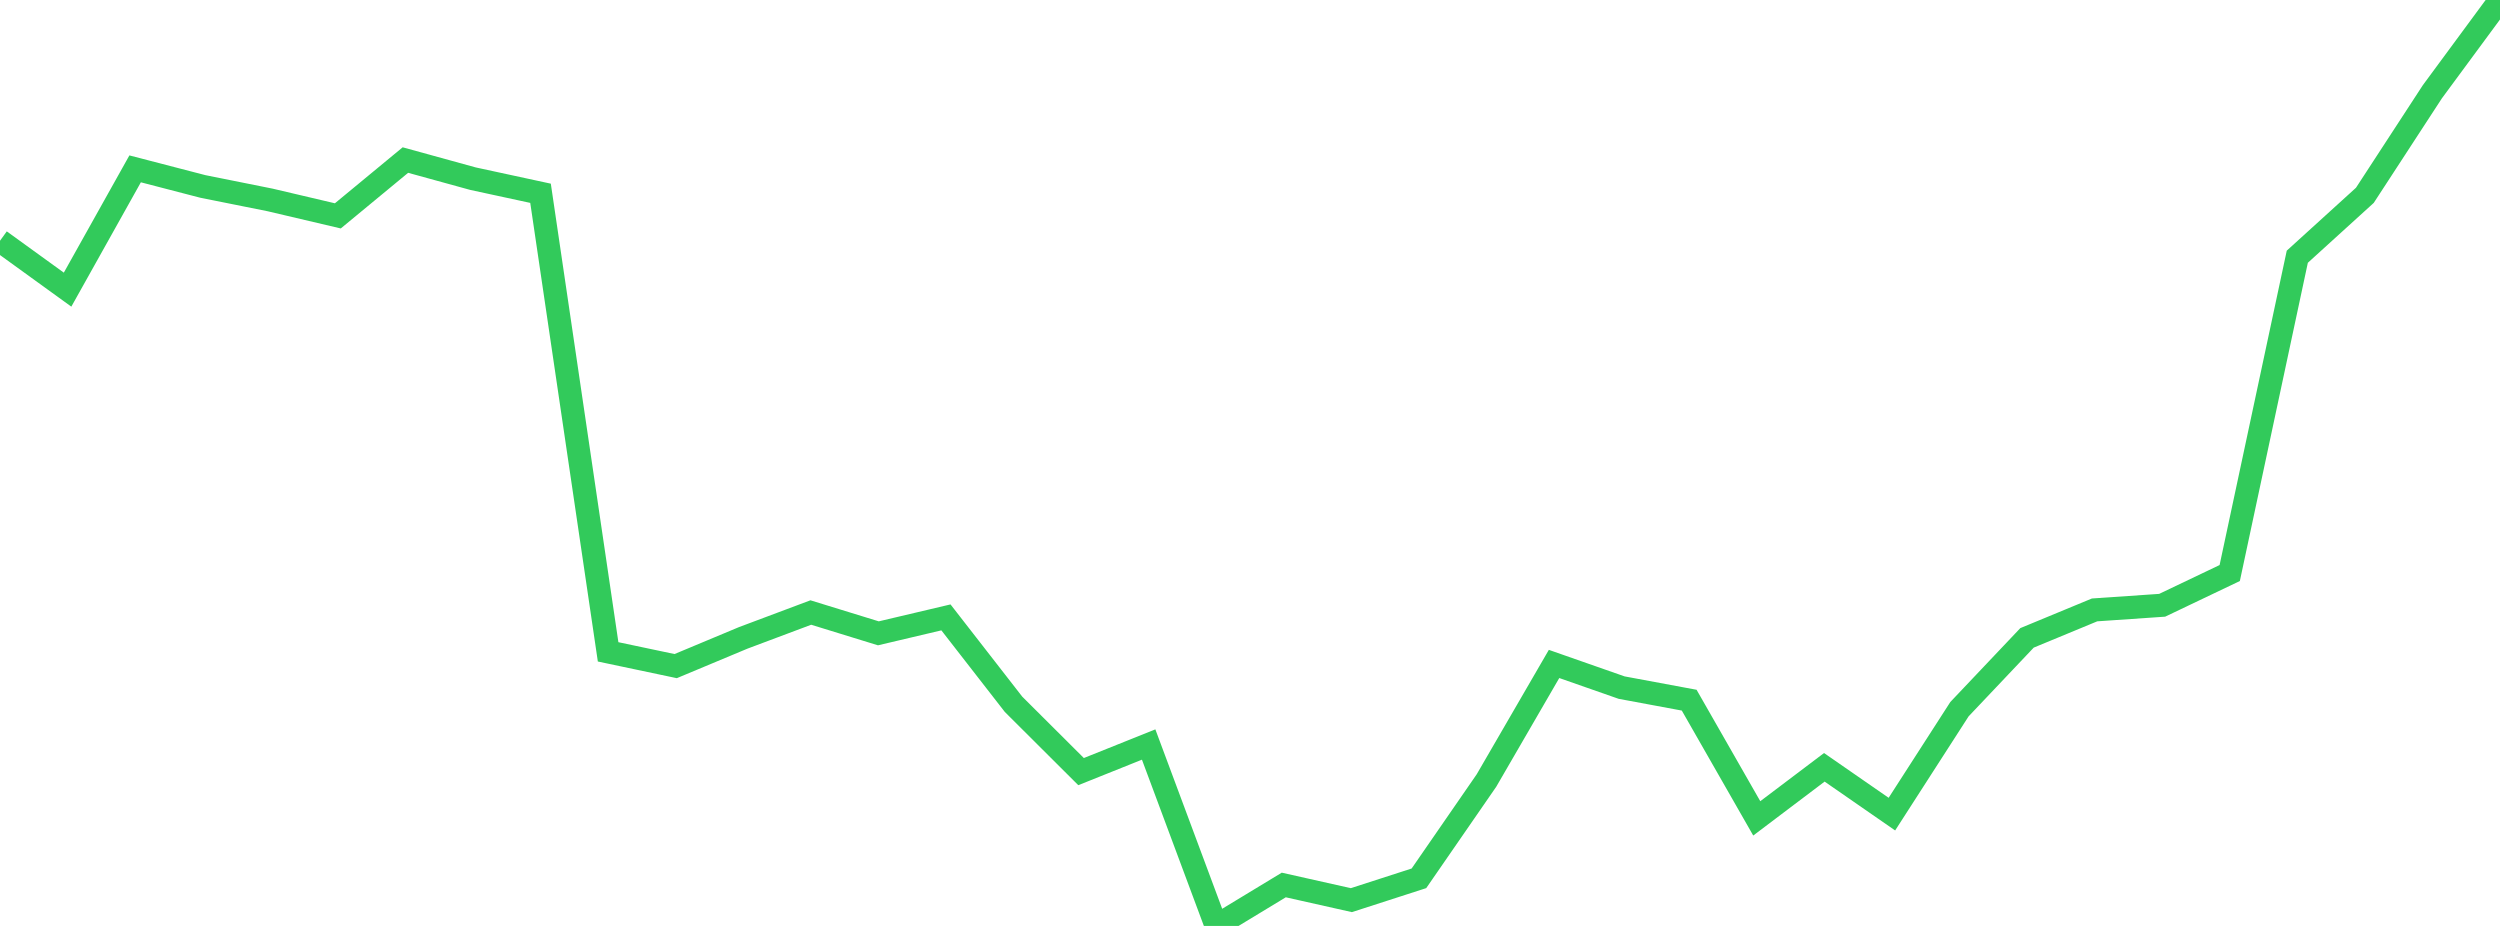 <?xml version="1.0" standalone="no"?>
<!DOCTYPE svg PUBLIC "-//W3C//DTD SVG 1.1//EN" "http://www.w3.org/Graphics/SVG/1.1/DTD/svg11.dtd">

<svg width="135" height="50" viewBox="0 0 135 50" preserveAspectRatio="none" 
  xmlns="http://www.w3.org/2000/svg"
  xmlns:xlink="http://www.w3.org/1999/xlink">


<polyline points="0.0, 13.001 3.649, 15.641 7.297, 9.118 10.946, 10.066 14.595, 10.799 18.243, 11.657 21.892, 8.643 25.541, 9.648 29.189, 10.437 32.838, 35.2 36.486, 35.97 40.135, 34.445 43.784, 33.076 47.432, 34.2 51.081, 33.339 54.73, 38.031 58.378, 41.667 62.027, 40.204 65.676, 50.0 69.324, 47.789 72.973, 48.608 76.622, 47.429 80.27, 42.147 83.919, 35.853 87.568, 37.131 91.216, 37.809 94.865, 44.192 98.514, 41.435 102.162, 43.963 105.811, 38.296 109.459, 34.445 113.108, 32.935 116.757, 32.685 120.405, 30.944 124.054, 13.863 127.703, 10.547 131.351, 4.95 135.0, 0.0" fill="none" stroke="#32ca5b" stroke-width="1.25"/>

</svg>